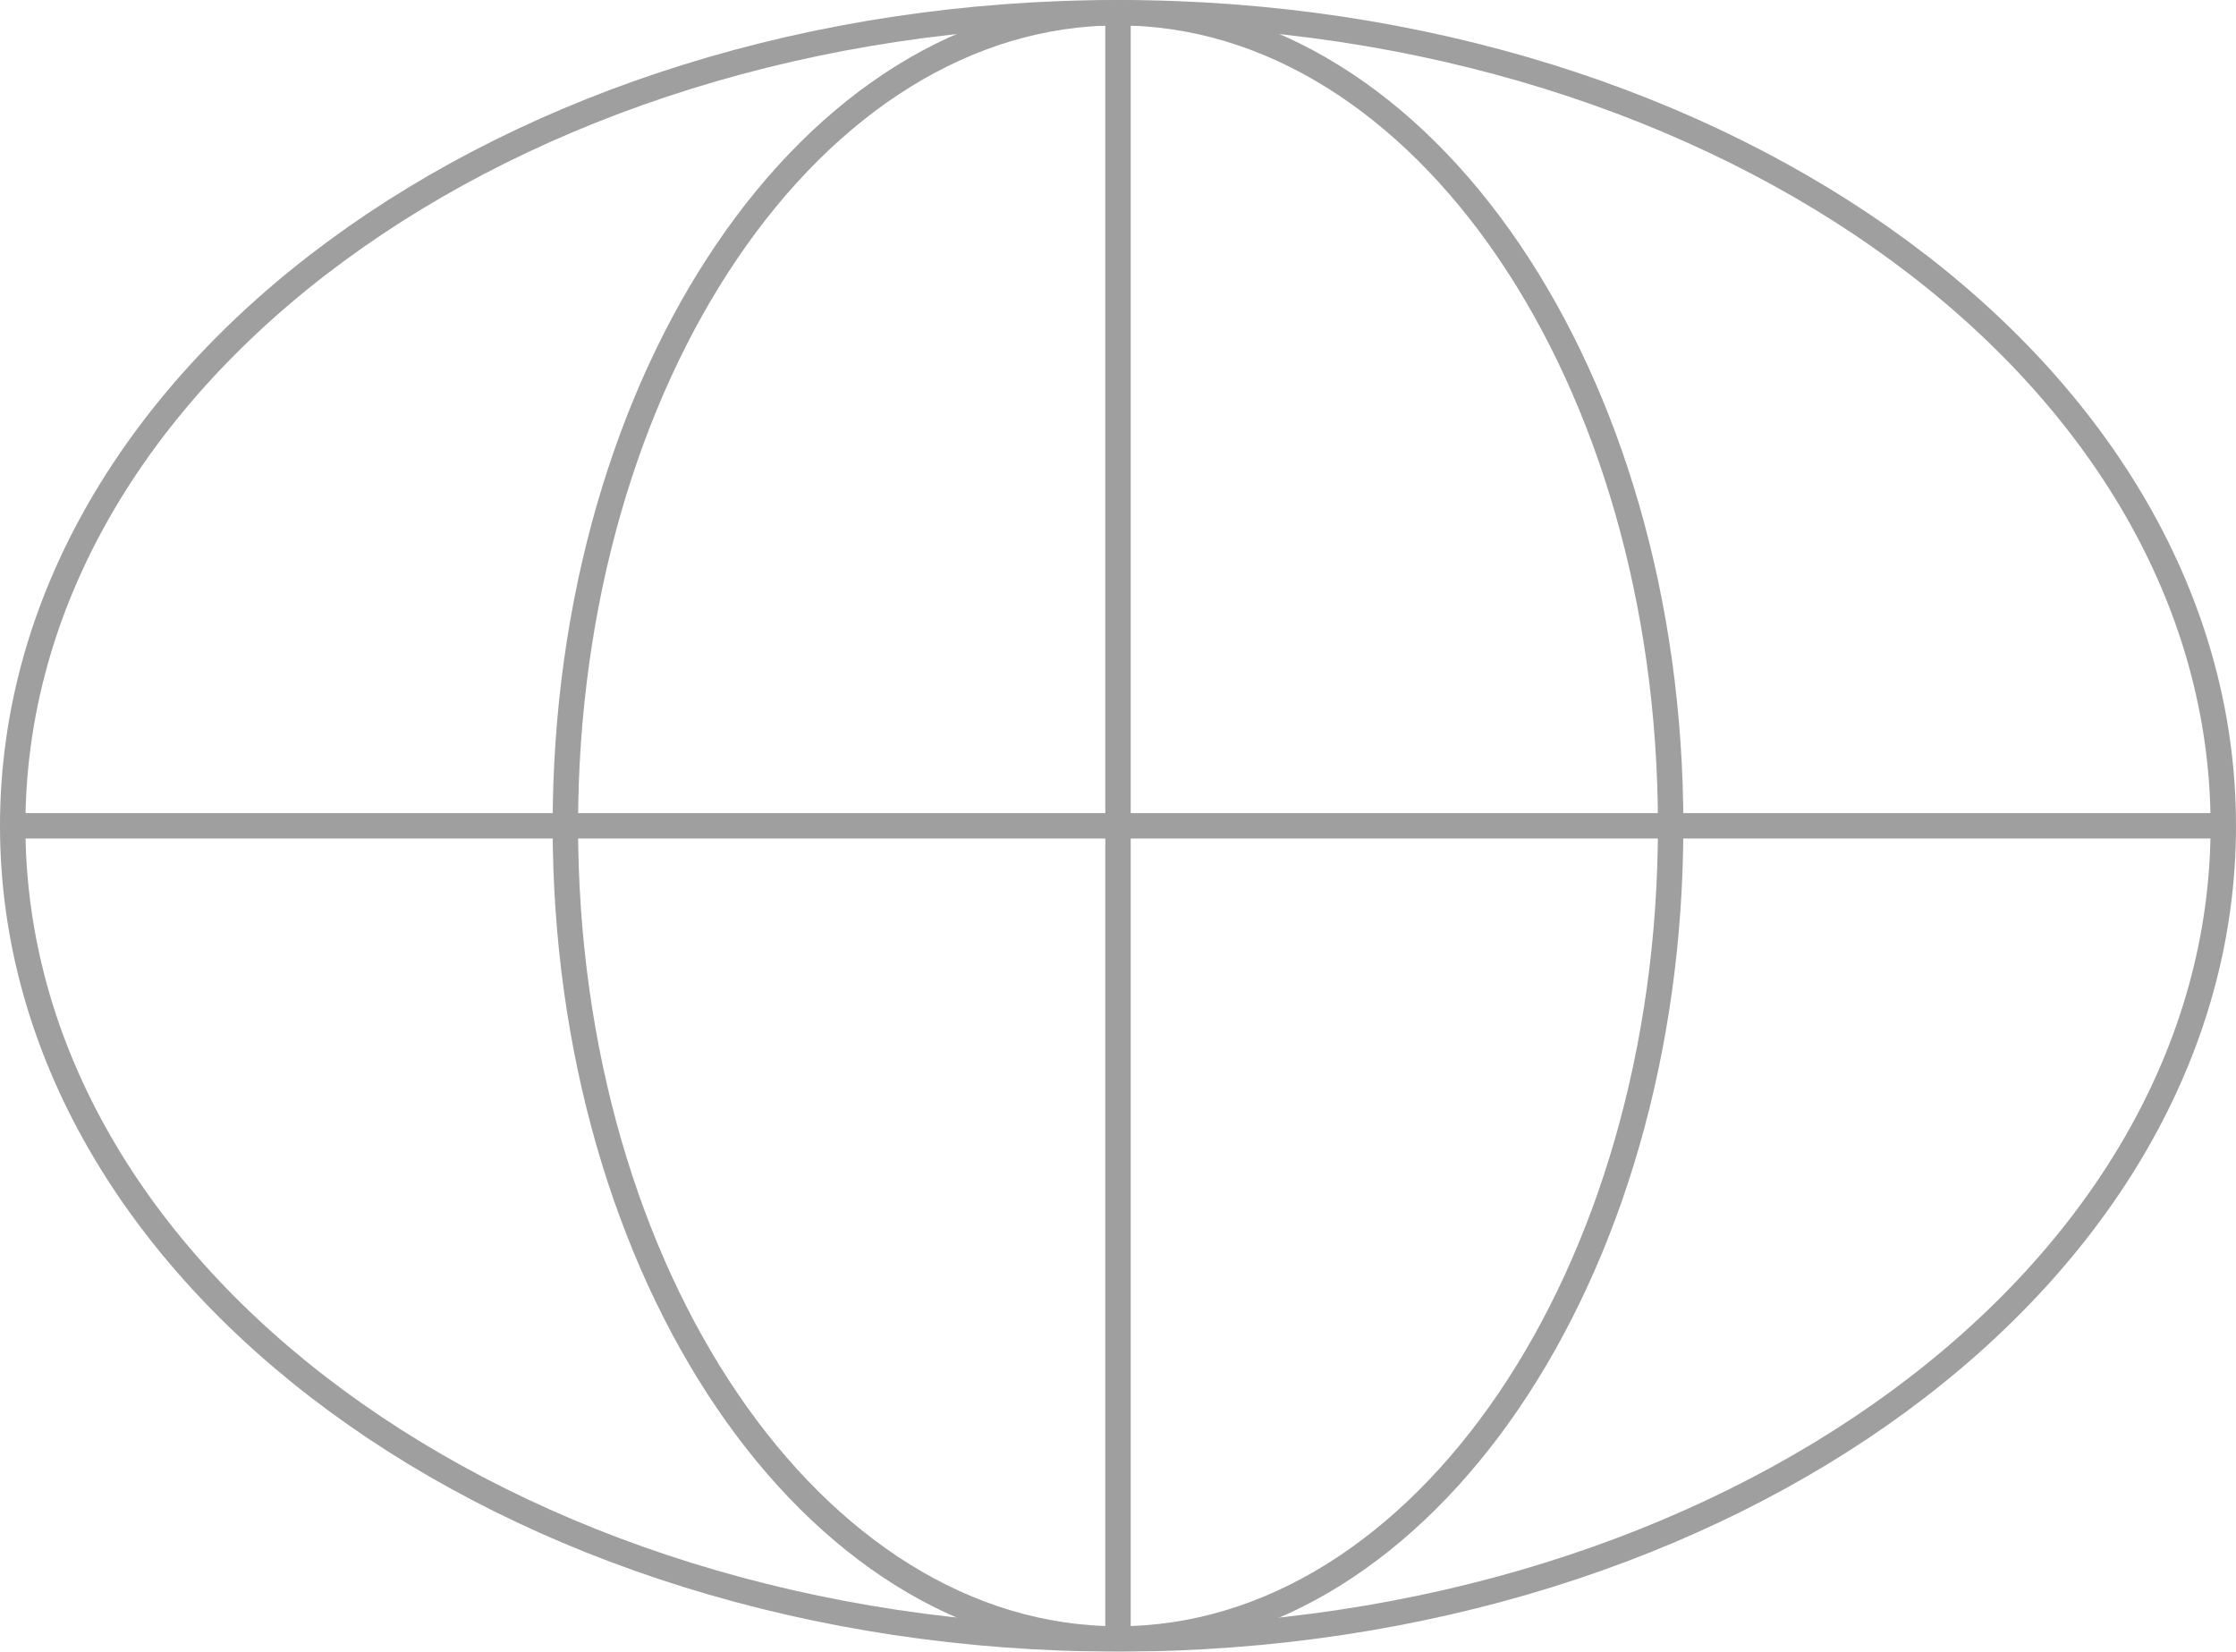 <svg width="88" height="65" viewBox="0 0 88 65" fill="none" xmlns="http://www.w3.org/2000/svg">
<g opacity="0.4">
<path d="M44 0.555V64.5" stroke="#0E0E0E" stroke-miterlimit="10"/>
<path d="M44 64.5C56.012 64.5 65.75 50.173 65.75 32.5C65.75 14.827 56.012 0.5 44 0.5C31.988 0.5 22.25 14.827 22.25 32.5C22.25 50.173 31.988 64.5 44 64.5Z" stroke="#0E0E0E" stroke-miterlimit="10"/>
<path d="M0.574 32.5H87.501" stroke="#0E0E0E" stroke-miterlimit="10"/>
<path d="M44 64.5C68.024 64.5 87.5 50.173 87.5 32.5C87.5 14.827 68.024 0.5 44 0.5C19.976 0.5 0.5 14.827 0.5 32.5C0.5 50.173 19.976 64.5 44 64.5Z" stroke="#0E0E0E" stroke-miterlimit="10"/>
</g>
</svg>
